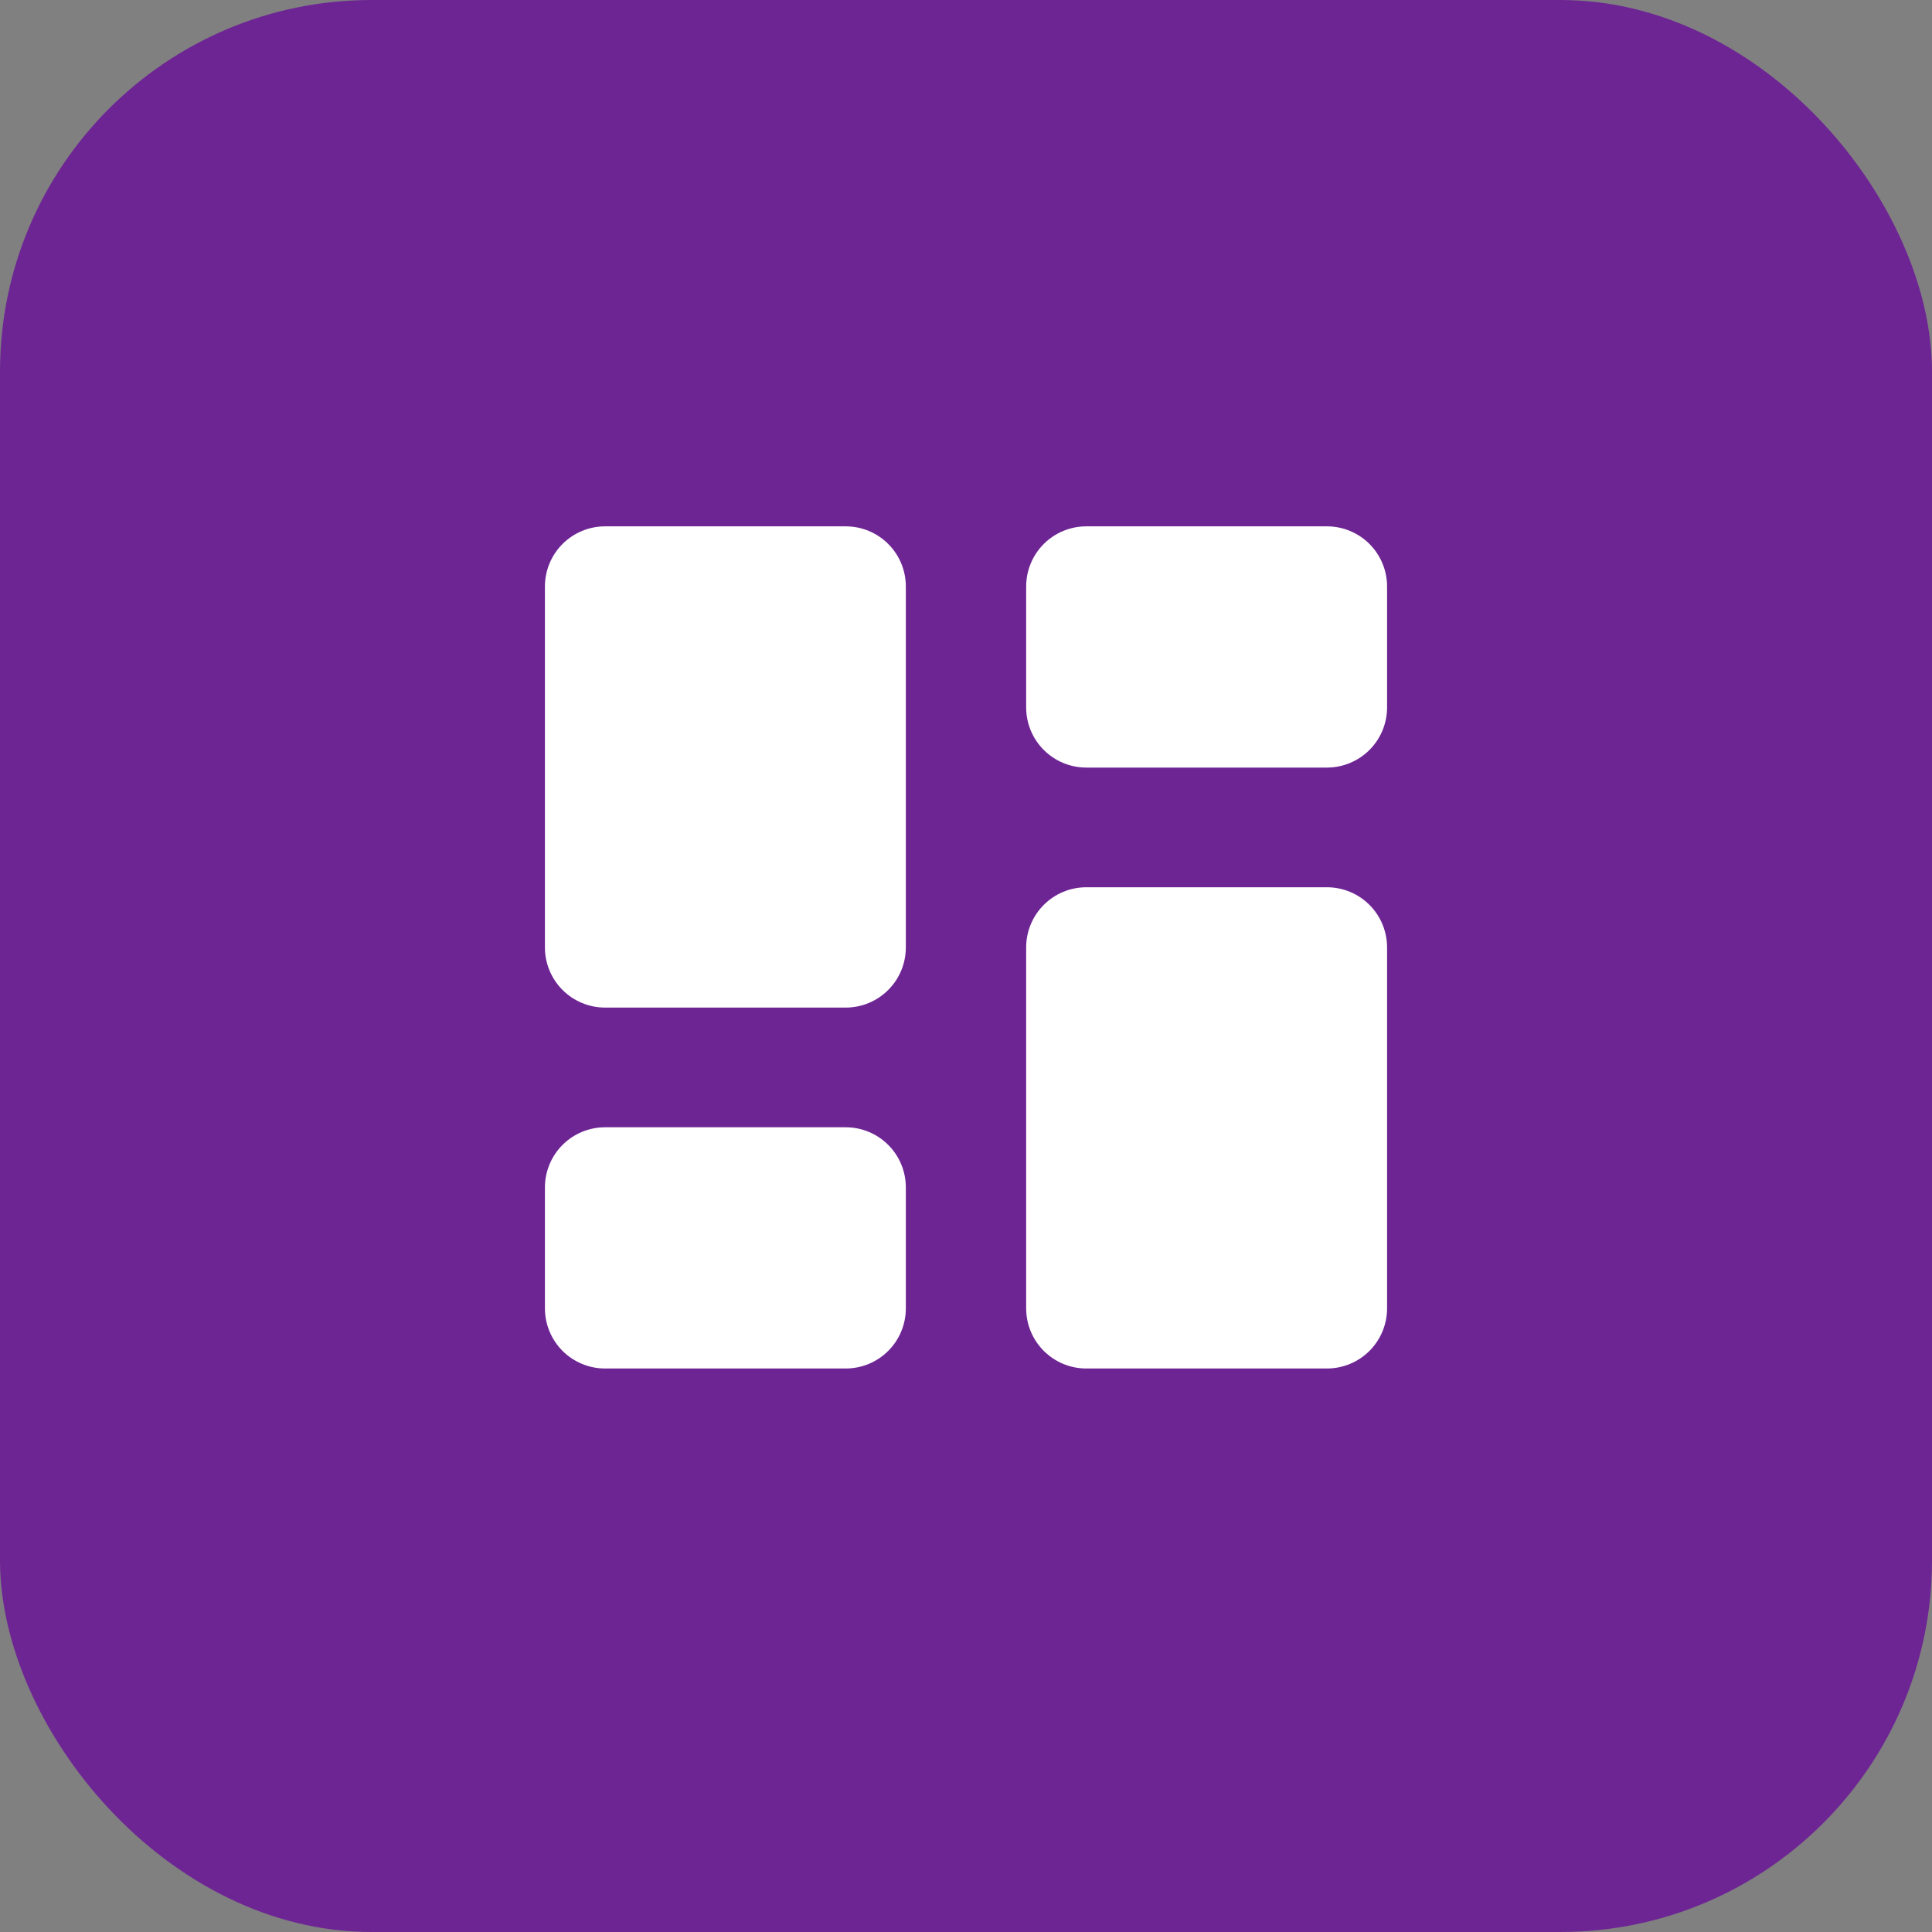 <svg width="78" height="78" viewBox="0 0 78 78" fill="none" xmlns="http://www.w3.org/2000/svg">
<rect x="0" y="0" width="78" height="78" fill="#808080" stroke="none"/>
<rect width="78" height="78" rx="15" fill="#6E2594"/>
<path fill-rule="evenodd" clip-rule="evenodd" d="M24.429 21.25C23.785 21.25 23.167 21.506 22.711 21.961C22.256 22.417 22 23.035 22 23.679V38.25C22 38.894 22.256 39.512 22.711 39.967C23.167 40.423 23.785 40.679 24.429 40.679H34.143C34.787 40.679 35.405 40.423 35.86 39.967C36.316 39.512 36.571 38.894 36.571 38.25V23.679C36.571 23.035 36.316 22.417 35.86 21.961C35.405 21.506 34.787 21.25 34.143 21.25H24.429ZM41.429 23.679C41.429 23.035 41.684 22.417 42.14 21.961C42.595 21.506 43.213 21.25 43.857 21.25H53.571C54.215 21.25 54.833 21.506 55.289 21.961C55.744 22.417 56 23.035 56 23.679V28.56C56 29.204 55.744 29.822 55.289 30.277C54.833 30.733 54.215 30.989 53.571 30.989H43.857C43.213 30.989 42.595 30.733 42.14 30.277C41.684 29.822 41.429 29.204 41.429 28.56V23.679ZM41.429 38.25C41.429 37.606 41.684 36.988 42.14 36.533C42.595 36.077 43.213 35.821 43.857 35.821H53.571C54.215 35.821 54.833 36.077 55.289 36.533C55.744 36.988 56 37.606 56 38.25V52.821C56 53.465 55.744 54.083 55.289 54.539C54.833 54.994 54.215 55.25 53.571 55.25H43.857C43.213 55.25 42.595 54.994 42.14 54.539C41.684 54.083 41.429 53.465 41.429 52.821V38.25ZM22 47.94C22 47.296 22.256 46.678 22.711 46.223C23.167 45.767 23.785 45.511 24.429 45.511H34.143C34.787 45.511 35.405 45.767 35.86 46.223C36.316 46.678 36.571 47.296 36.571 47.94V52.821C36.571 53.465 36.316 54.083 35.86 54.539C35.405 54.994 34.787 55.25 34.143 55.25H24.429C23.785 55.25 23.167 54.994 22.711 54.539C22.256 54.083 22 53.465 22 52.821V47.94Z" fill="white"/>
</svg>
